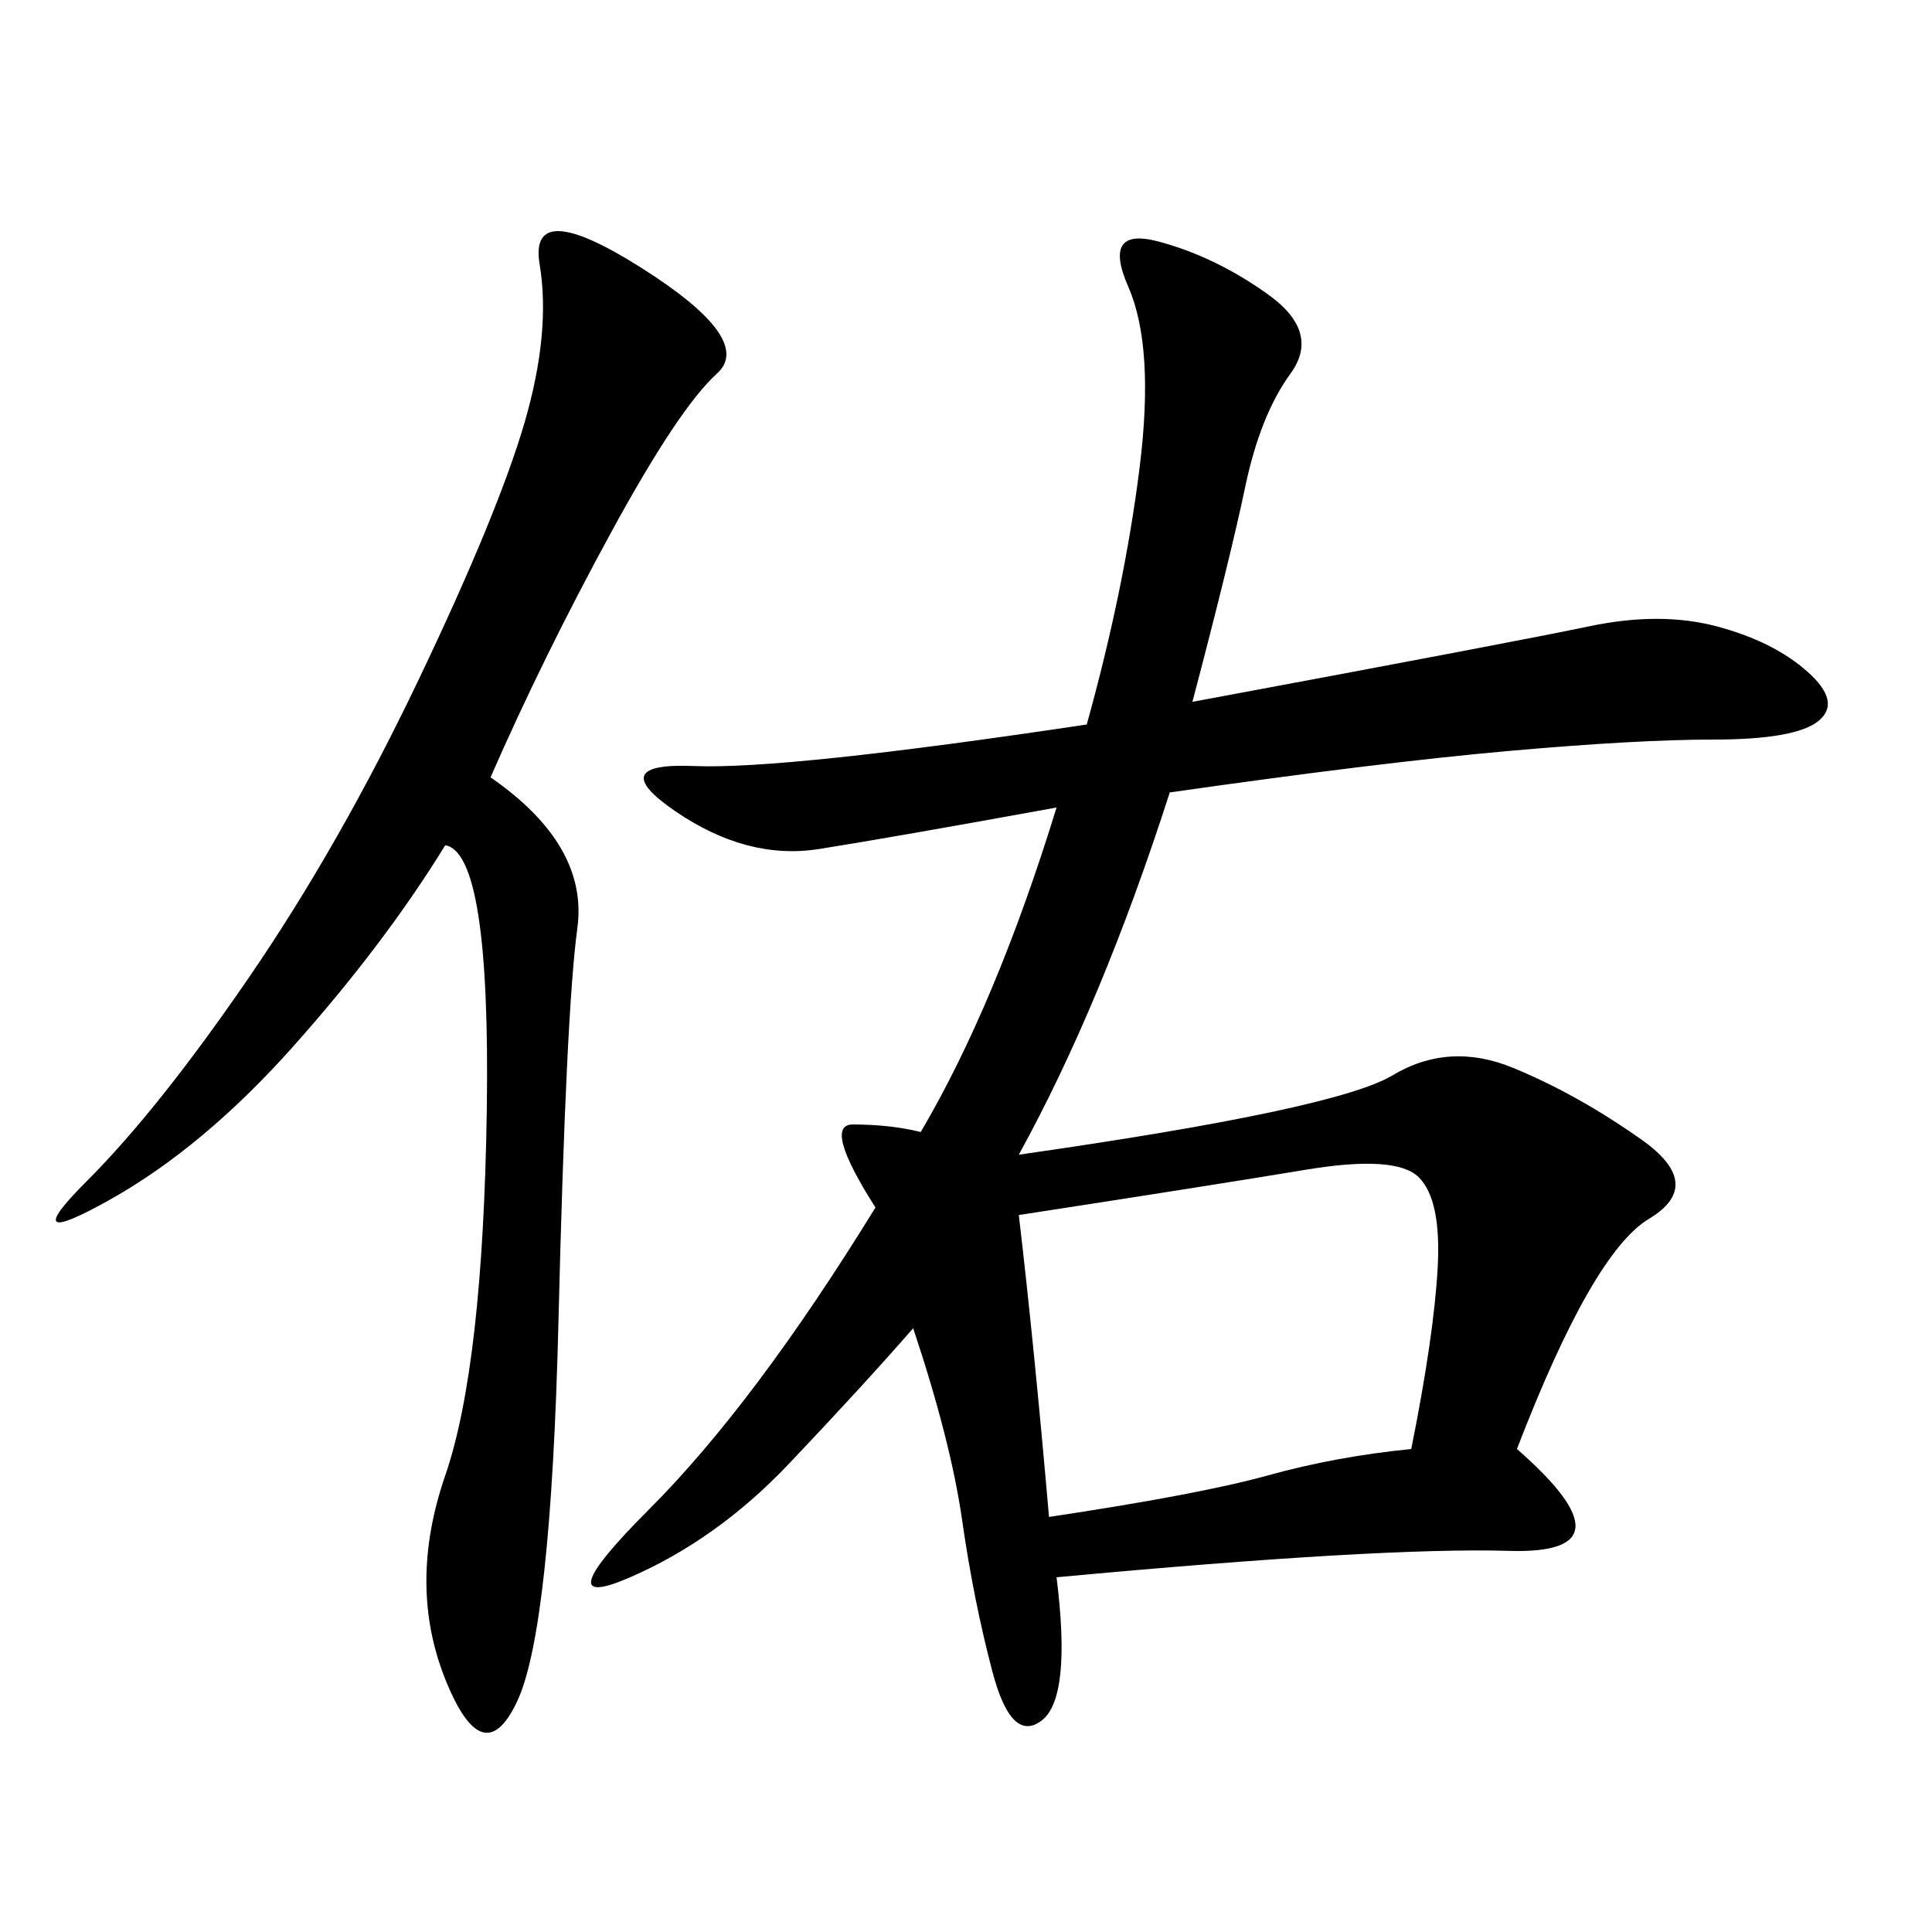 <svg xmlns="http://www.w3.org/2000/svg" xmlns:xlink="http://www.w3.org/1999/xlink" width="300" height="300"><path d="M185.16 108.98Q235.55 99.61 246.68 97.27Q257.81 94.92 266.60 97.27Q275.39 99.61 280.66 104.30Q285.94 108.98 282.42 111.91Q278.91 114.84 266.02 114.84L266.02 114.84Q254.30 114.84 234.38 116.60Q214.45 118.36 181.64 123.05L181.64 123.05Q171.09 155.86 158.20 179.30L158.20 179.30Q207.42 172.27 216.21 166.99Q225 161.72 234.96 165.82Q244.92 169.92 254.88 176.95Q264.84 183.98 256.05 189.26Q247.27 194.53 235.55 225L235.55 225Q254.30 241.41 234.38 240.82Q214.45 240.23 164.06 244.92L164.06 244.92Q166.41 263.67 161.72 267.19Q157.03 270.70 154.10 259.57Q151.17 248.44 149.41 236.13Q147.66 223.83 141.80 206.25L141.80 206.25Q133.59 215.63 122.46 227.34Q111.33 239.06 97.85 244.92Q84.38 250.78 100.78 234.38Q117.19 217.97 135.94 187.50L135.94 187.50Q127.73 174.61 132.42 174.61L132.42 174.61Q138.28 174.61 142.97 175.78L142.97 175.78Q154.69 155.86 164.06 125.39L164.06 125.39Q138.28 130.08 127.15 131.84Q116.02 133.59 104.88 125.98Q93.75 118.36 107.81 118.95Q121.88 119.53 168.75 112.50L168.75 112.50Q174.61 91.41 176.95 72.66Q179.30 53.91 175.20 44.53Q171.09 35.16 179.88 37.50Q188.67 39.84 196.88 45.70Q205.08 51.56 200.39 58.01Q195.70 64.45 193.36 75.59Q191.02 86.72 185.16 108.98L185.16 108.98ZM76.17 120.70Q91.41 131.25 89.65 144.14Q87.89 157.03 86.72 205.08Q85.55 253.13 80.27 264.26Q75 275.39 69.14 260.74Q63.28 246.09 69.14 229.10Q75 212.11 75.59 172.27Q76.17 132.42 69.14 131.25L69.14 131.25Q59.77 146.48 45.70 162.30Q31.64 178.13 16.99 186.33Q2.34 194.53 13.48 183.40Q24.61 172.27 38.67 151.76Q52.73 131.25 65.04 105.47Q77.34 79.69 81.45 65.63Q85.55 51.56 83.79 41.02Q82.03 30.47 99.61 41.60Q117.19 52.73 111.33 58.01Q105.47 63.28 94.92 82.62Q84.38 101.95 76.17 120.70L76.17 120.70ZM162.89 235.55Q186.33 232.03 196.88 229.10Q207.42 226.17 219.14 225L219.14 225Q222.66 207.42 223.24 196.88Q223.83 186.33 220.31 182.81Q216.80 179.30 202.73 181.64Q188.67 183.98 158.20 188.67L158.20 188.67Q160.55 208.59 162.89 235.55L162.89 235.55Z"/></svg>